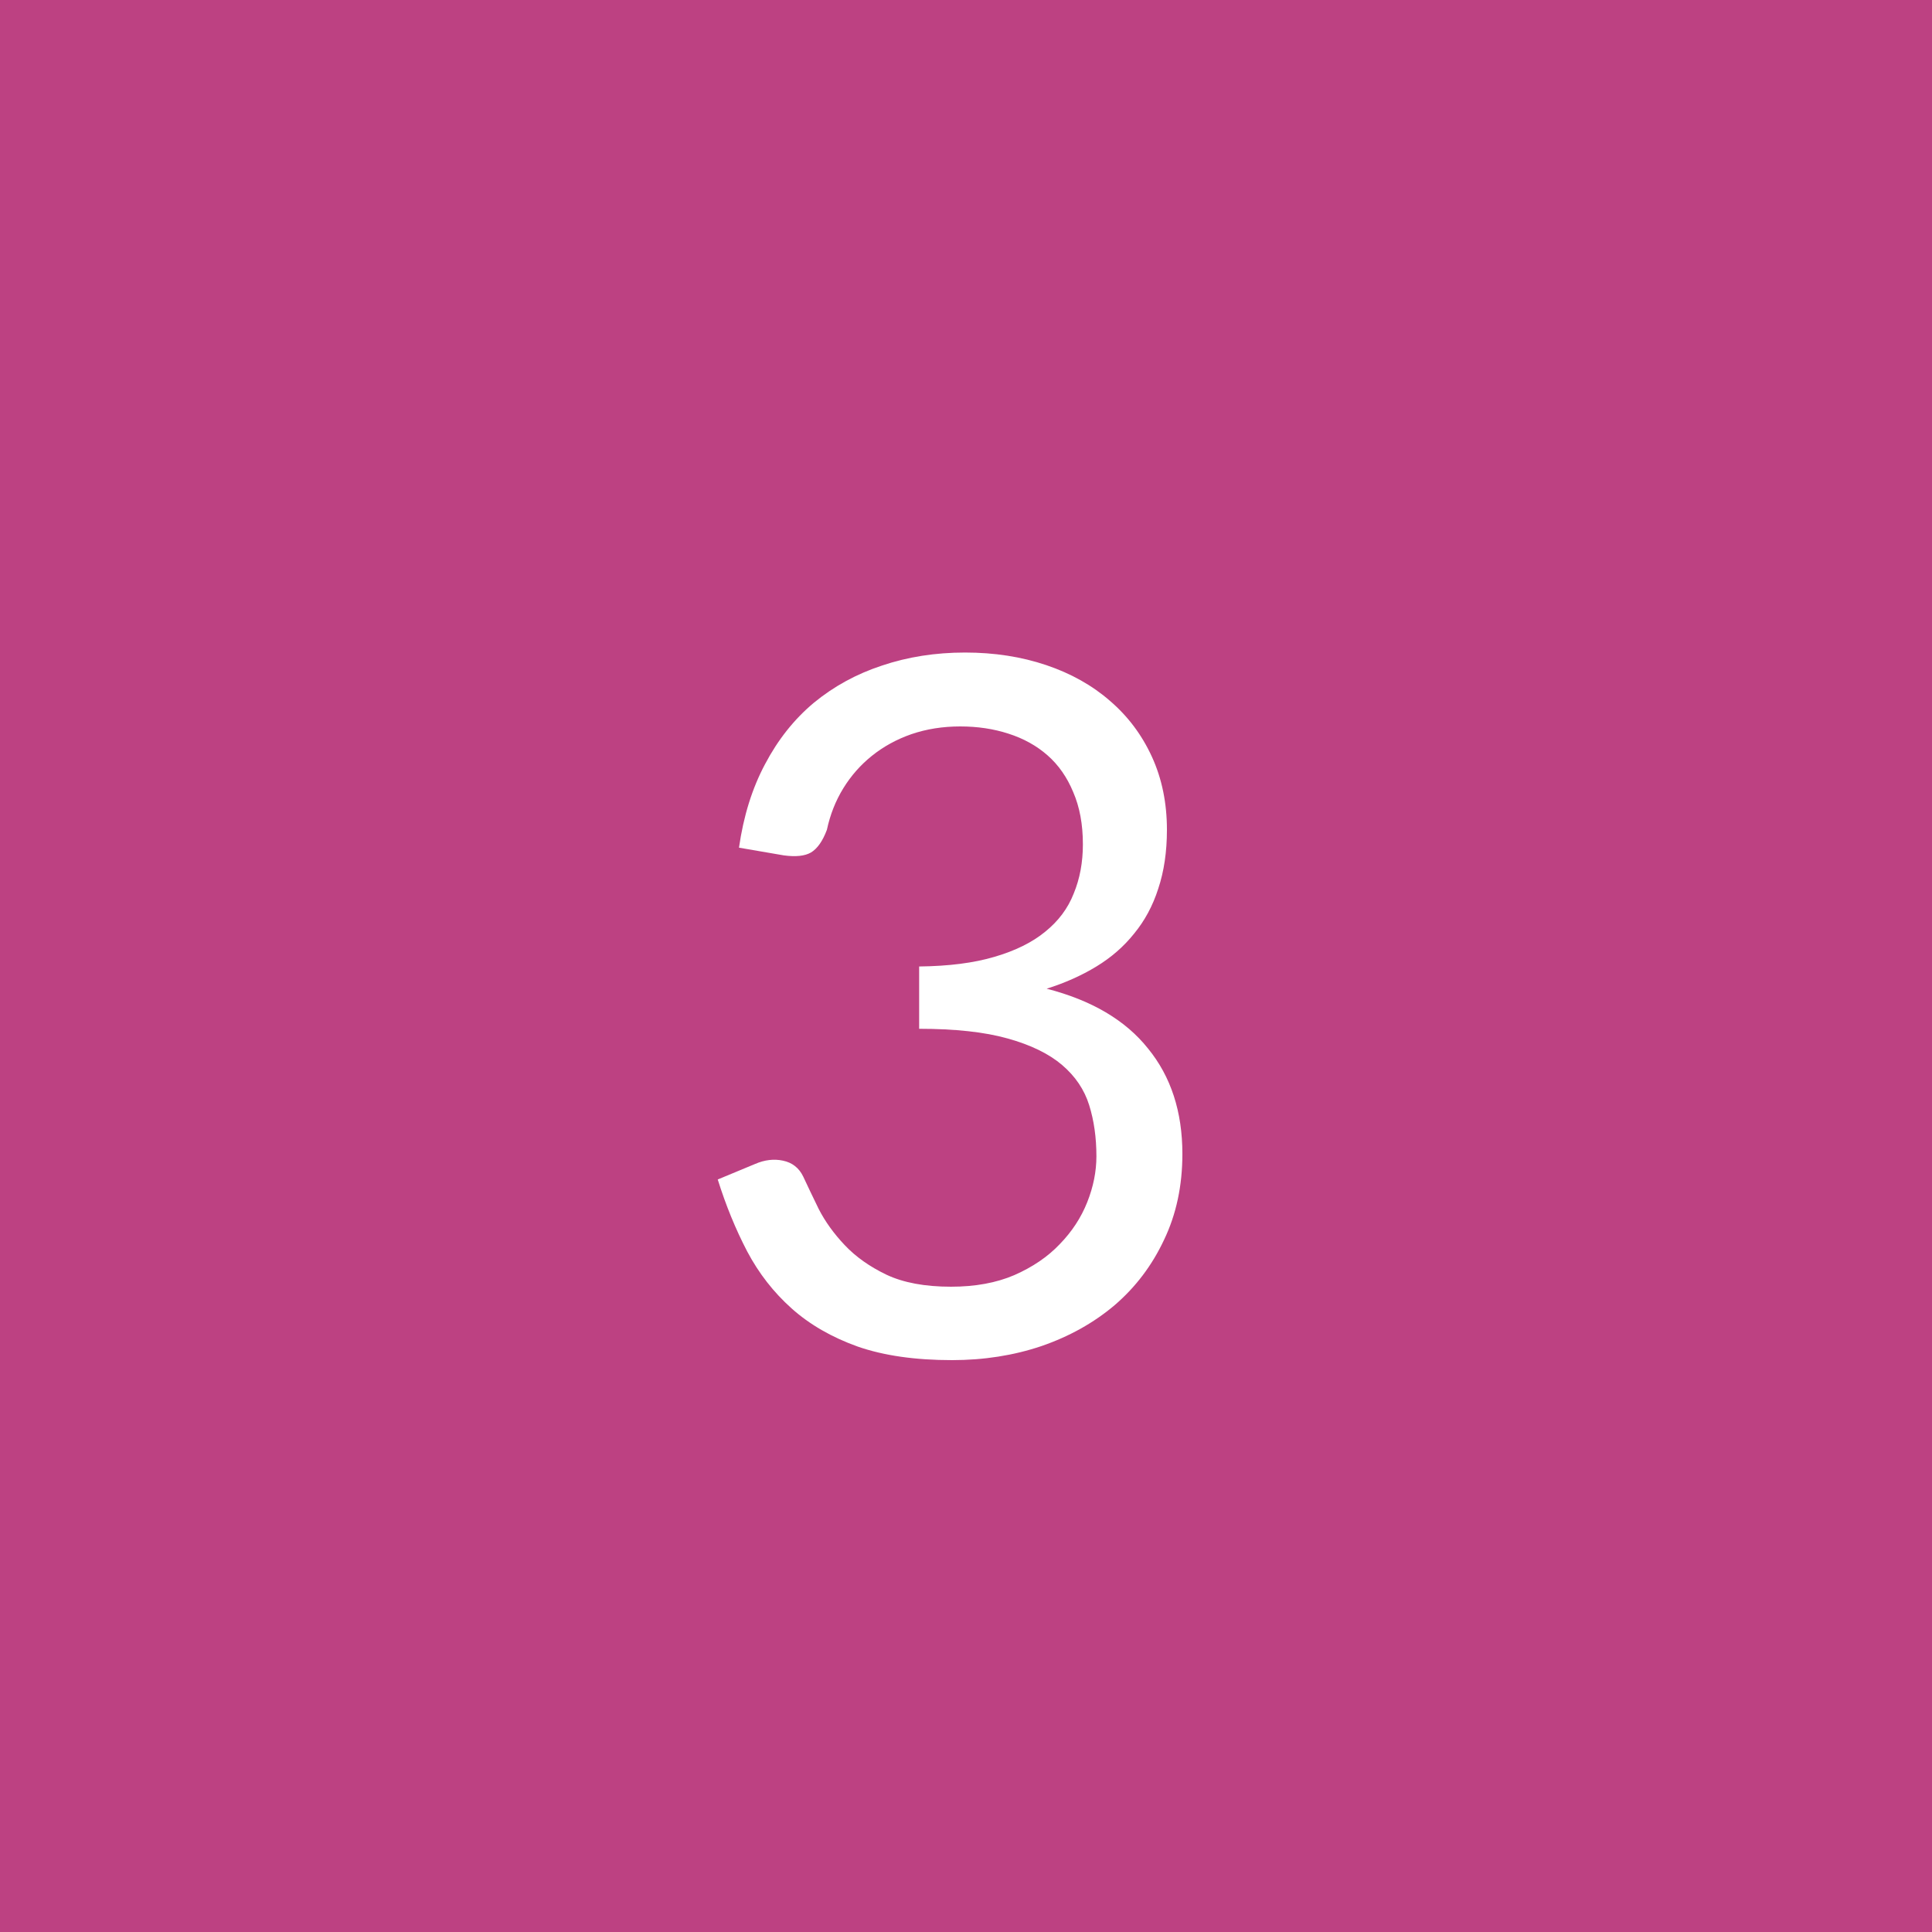 <?xml version="1.0" encoding="UTF-8"?> <svg xmlns="http://www.w3.org/2000/svg" width="40" height="40" viewBox="0 0 40 40" fill="none"><rect width="40" height="40" fill="#BD4182"></rect><path d="M15.3 17.55C15.393 16.897 15.573 16.32 15.84 15.82C16.107 15.313 16.443 14.89 16.85 14.55C17.263 14.21 17.733 13.953 18.26 13.78C18.793 13.6 19.367 13.51 19.98 13.51C20.587 13.51 21.147 13.597 21.66 13.77C22.173 13.943 22.613 14.19 22.98 14.51C23.353 14.83 23.643 15.217 23.85 15.67C24.057 16.123 24.16 16.627 24.16 17.18C24.16 17.633 24.1 18.04 23.98 18.4C23.867 18.753 23.7 19.063 23.48 19.33C23.267 19.597 23.007 19.823 22.7 20.01C22.393 20.197 22.05 20.35 21.67 20.47C22.603 20.71 23.303 21.123 23.77 21.71C24.243 22.29 24.48 23.017 24.48 23.89C24.48 24.55 24.353 25.143 24.1 25.67C23.853 26.197 23.513 26.647 23.08 27.02C22.647 27.387 22.14 27.67 21.56 27.87C20.987 28.063 20.37 28.16 19.71 28.16C18.95 28.16 18.3 28.067 17.76 27.88C17.22 27.687 16.763 27.423 16.39 27.09C16.017 26.757 15.71 26.363 15.47 25.91C15.23 25.45 15.027 24.953 14.86 24.42L15.63 24.1C15.83 24.013 16.023 23.99 16.21 24.03C16.403 24.07 16.543 24.18 16.63 24.36C16.717 24.547 16.823 24.77 16.95 25.03C17.083 25.29 17.263 25.54 17.49 25.78C17.717 26.02 18.003 26.223 18.35 26.39C18.703 26.557 19.15 26.64 19.69 26.64C20.19 26.64 20.627 26.56 21 26.4C21.38 26.233 21.693 26.02 21.94 25.76C22.193 25.5 22.383 25.21 22.51 24.89C22.637 24.57 22.7 24.253 22.7 23.94C22.7 23.553 22.65 23.2 22.55 22.88C22.45 22.56 22.263 22.283 21.99 22.05C21.717 21.817 21.34 21.633 20.86 21.5C20.387 21.367 19.777 21.3 19.03 21.3V20.01C19.643 20.003 20.163 19.937 20.59 19.81C21.023 19.683 21.373 19.51 21.64 19.29C21.913 19.07 22.11 18.807 22.23 18.5C22.357 18.193 22.42 17.853 22.42 17.48C22.42 17.067 22.353 16.707 22.22 16.4C22.093 16.093 21.917 15.84 21.69 15.64C21.463 15.44 21.193 15.29 20.88 15.19C20.573 15.09 20.24 15.04 19.88 15.04C19.52 15.04 19.183 15.093 18.87 15.2C18.563 15.307 18.29 15.457 18.05 15.65C17.817 15.837 17.62 16.06 17.46 16.32C17.3 16.58 17.187 16.867 17.12 17.18C17.033 17.413 16.923 17.57 16.79 17.65C16.663 17.723 16.477 17.743 16.23 17.71L15.3 17.55Z" fill="white"></path></svg> 